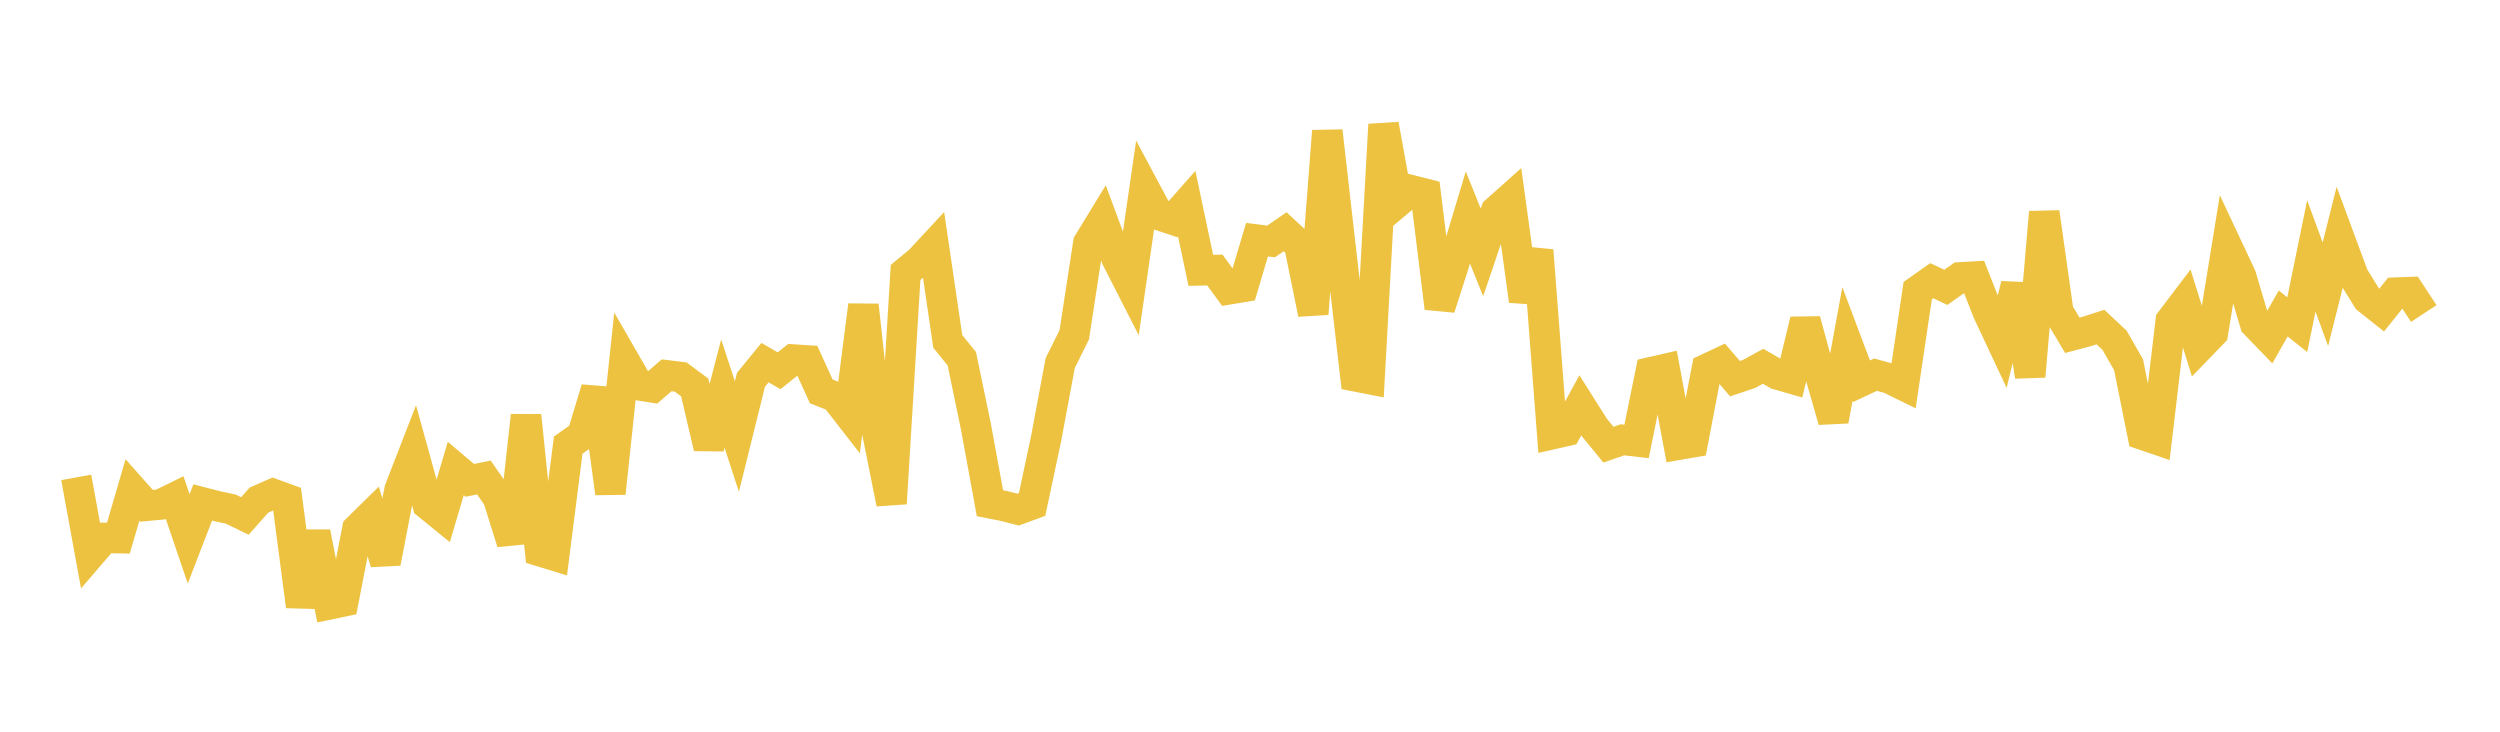 <svg width="164" height="48" xmlns="http://www.w3.org/2000/svg" xmlns:xlink="http://www.w3.org/1999/xlink"><path fill="none" stroke="rgb(237,194,64)" stroke-width="2" d="M5,31.316L5.922,36.359L6.844,35.286L7.766,35.302L8.689,32.142L9.611,33.181L10.533,33.094L11.455,32.64L12.377,35.349L13.299,32.962L14.222,33.2L15.144,33.399L16.066,33.848L16.988,32.805L17.91,32.402L18.832,32.737L19.754,39.767L20.677,34.918L21.599,39.645L22.521,39.453L23.443,34.707L24.365,33.802L25.287,36.921L26.21,32.136L27.132,29.758L28.054,33.093L28.976,33.842L29.898,30.733L30.82,31.511L31.743,31.324L32.665,32.65L33.587,35.592L34.509,27.263L35.431,36.162L36.353,36.445L37.275,29.199L38.198,28.546L39.12,25.504L40.042,32.355L40.964,23.669L41.886,25.272L42.808,25.417L43.731,24.62L44.653,24.733L45.575,25.418L46.497,29.367L47.419,25.819L48.341,28.637L49.263,24.918L50.186,23.788L51.108,24.323L52.03,23.585L52.952,23.645L53.874,25.672L54.796,26.038L55.719,27.225L56.641,20.027L57.563,28.416L58.485,33.026L59.407,17.871L60.329,17.111L61.251,16.118L62.174,22.398L63.096,23.534L64.018,27.977L64.94,33.012L65.862,33.193L66.784,33.43L67.707,33.091L68.629,28.752L69.551,23.813L70.473,21.957L71.395,15.942L72.317,14.434L73.24,16.931L74.162,18.737L75.084,12.378L76.006,14.103L76.928,14.41L77.85,13.364L78.772,17.734L79.695,17.713L80.617,18.979L81.539,18.824L82.461,15.722L83.383,15.84L84.305,15.202L85.228,16.06L86.15,20.583L87.072,8.599L87.994,16.684L88.916,24.688L89.838,24.868L90.76,8.172L91.683,13.263L92.605,12.488L93.527,12.721L94.449,20.207L95.371,17.339L96.293,14.267L97.216,16.558L98.138,13.846L99.06,13.023L99.982,19.734L100.904,16.429L101.826,28.481L102.749,28.271L103.671,26.586L104.593,28.046L105.515,29.171L106.437,28.852L107.359,28.958L108.281,24.423L109.204,24.212L110.126,29.171L111.048,29.012L111.97,24.199L112.892,23.767L113.814,24.84L114.737,24.531L115.659,24.027L116.581,24.56L117.503,24.825L118.425,21.003L119.347,24.39L120.269,27.6L121.192,22.56L122.114,25.01L123.036,24.578L123.958,24.832L124.88,25.284L125.802,19.066L126.725,18.414L127.647,18.851L128.569,18.198L129.491,18.146L130.413,20.489L131.335,22.453L132.257,18.671L133.18,24.69L134.102,13.925L135.024,20.452L135.946,21.996L136.868,21.751L137.79,21.454L138.713,22.32L139.635,23.929L140.557,28.518L141.479,28.833L142.401,21.047L143.323,19.832L144.246,22.788L145.168,21.834L146.09,16.155L147.012,18.119L147.934,21.23L148.856,22.184L149.778,20.566L150.701,21.298L151.623,16.787L152.545,19.303L153.467,15.63L154.389,18.121L155.311,19.612L156.234,20.345L157.156,19.197L158.078,19.162L159,20.567"></path></svg>